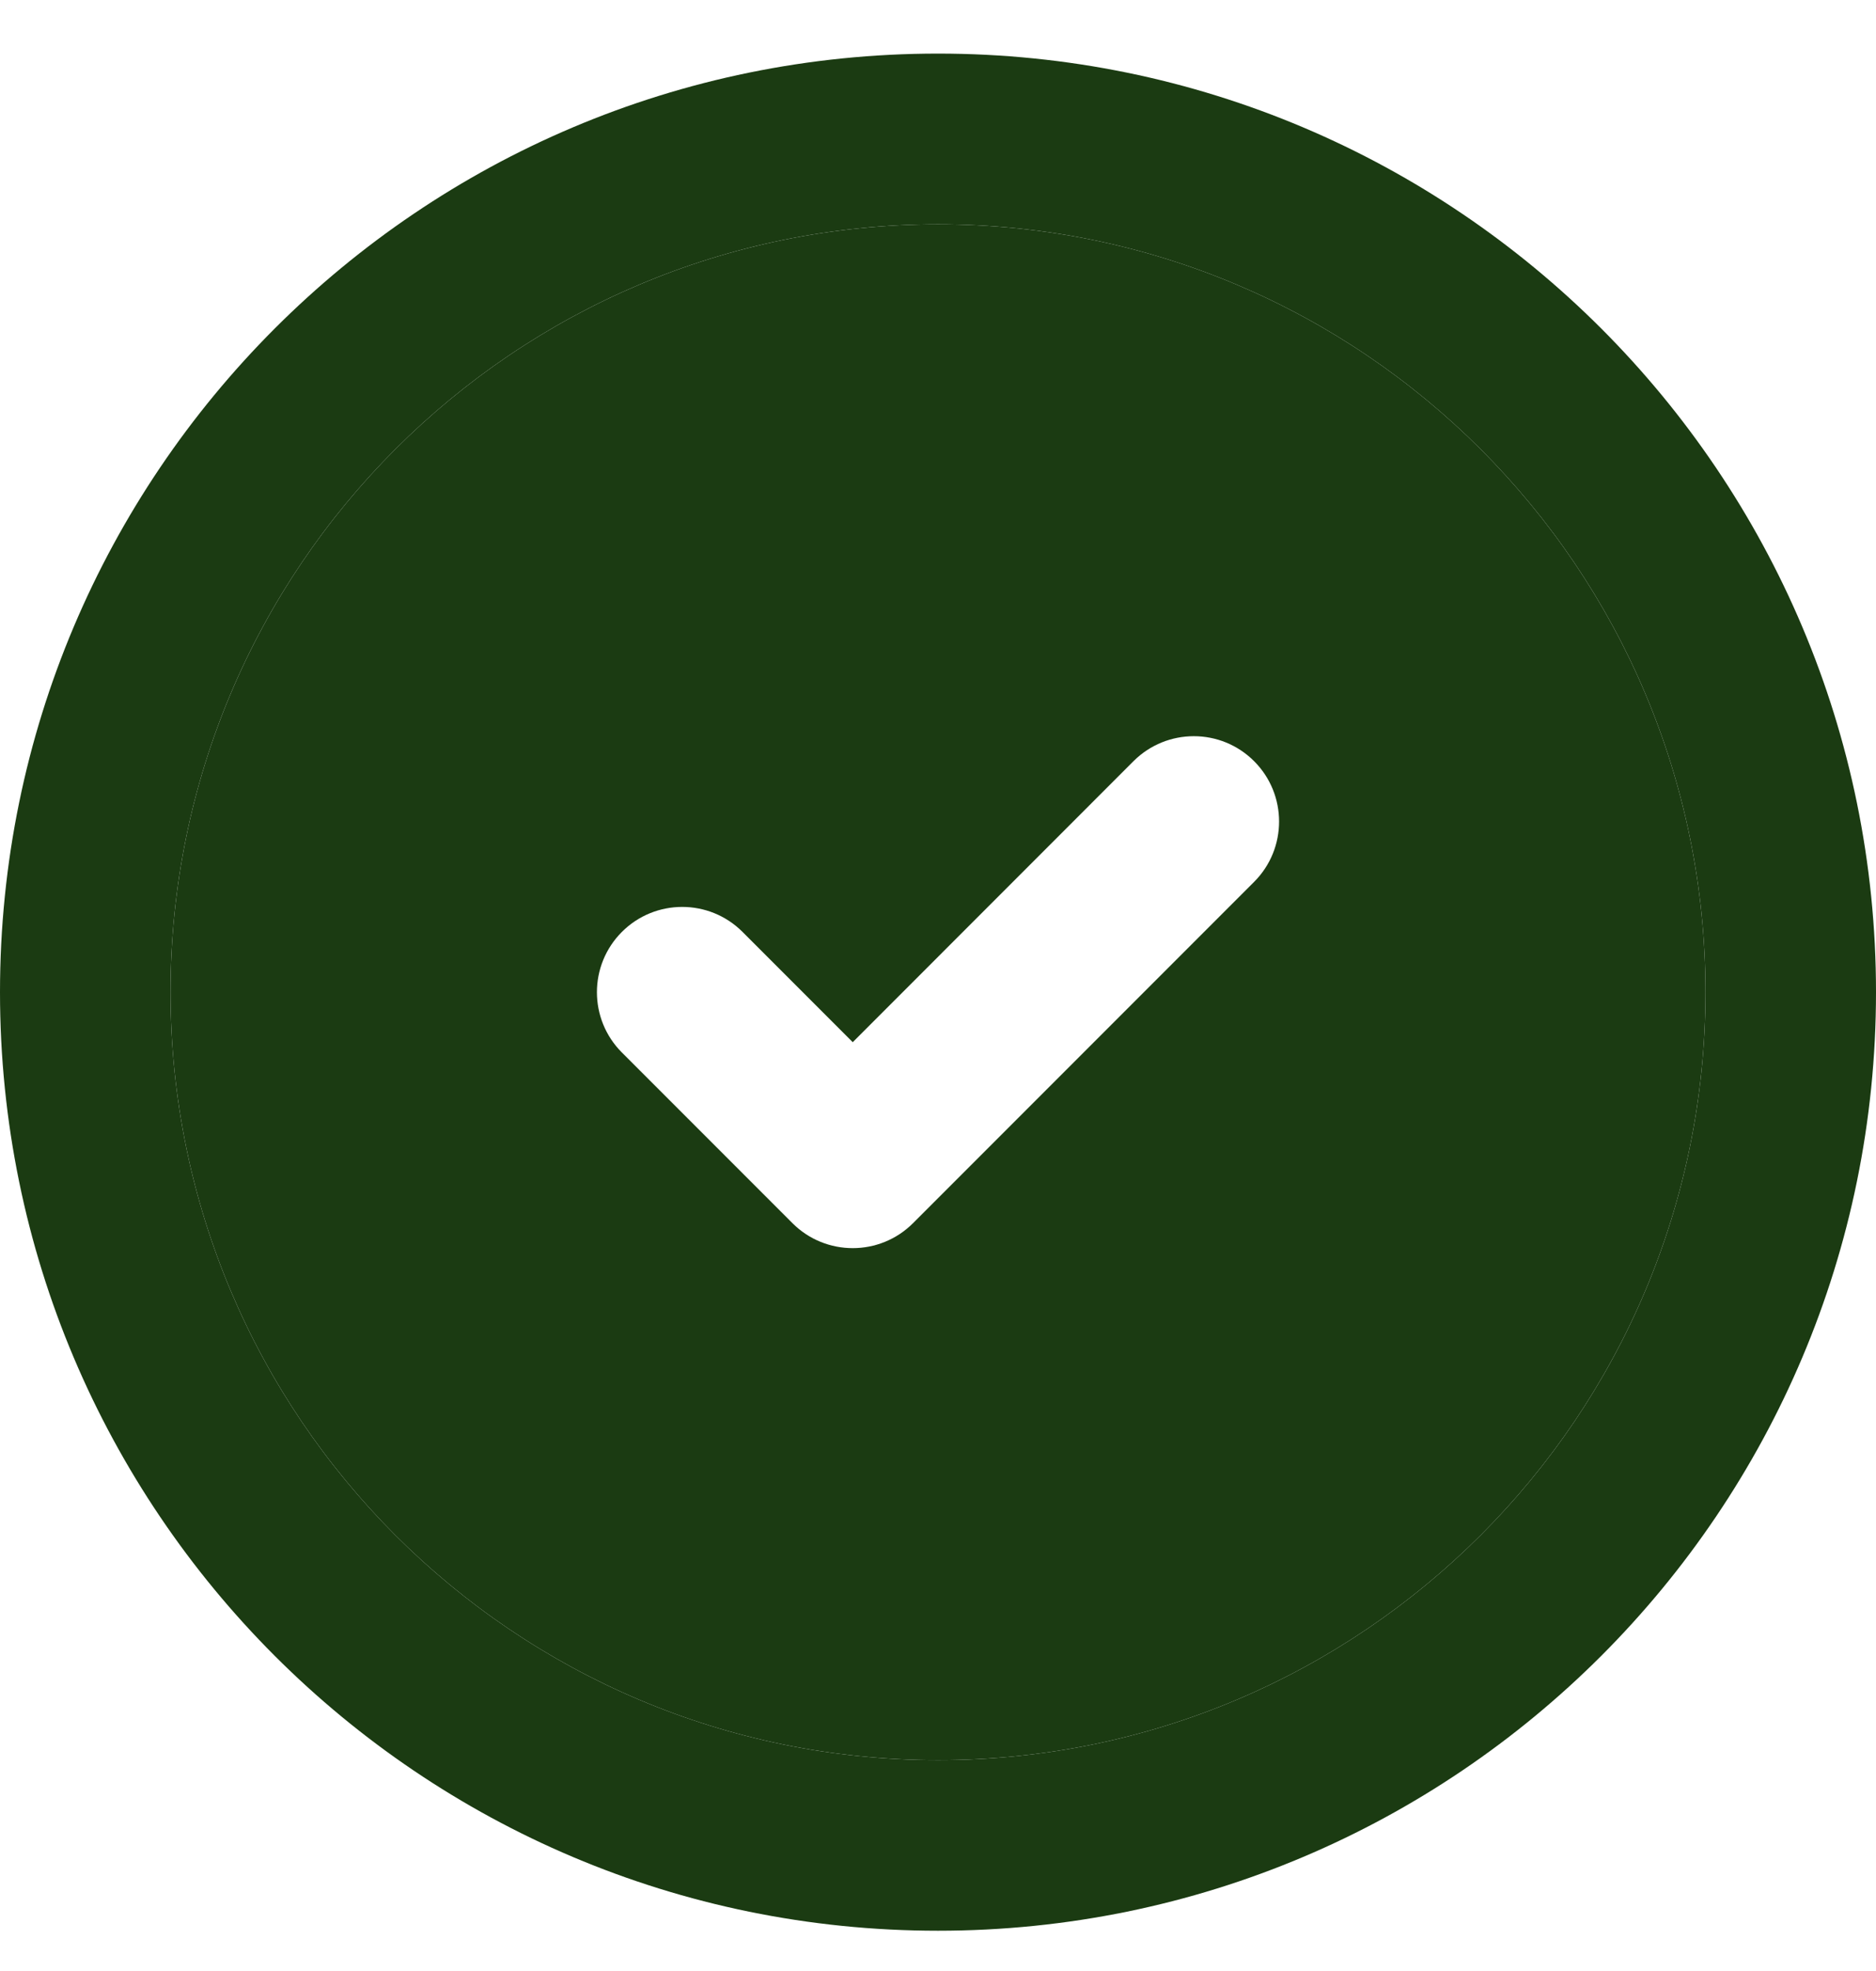 <svg width="20" height="21" viewBox="0 0 20 21" fill="none" xmlns="http://www.w3.org/2000/svg">
<path fill-rule="evenodd" clip-rule="evenodd" d="M1.818 10.571C1.818 6.053 5.481 2.39 10 2.39C14.519 2.39 18.182 6.053 18.182 10.571C18.182 15.09 14.519 18.753 10 18.753C5.481 18.753 1.818 15.09 1.818 10.571ZM13.37 8.11C13.725 8.465 13.725 9.041 13.37 9.396L9.734 13.032C9.379 13.387 8.803 13.387 8.448 13.032L6.63 11.214C6.275 10.859 6.275 10.284 6.63 9.929C6.985 9.574 7.561 9.574 7.916 9.929L9.091 11.104L12.084 8.11C12.44 7.755 13.015 7.755 13.37 8.11Z" fill="#1B3B12"/>
<path fill-rule="evenodd" clip-rule="evenodd" d="M1.818 10.571C1.818 6.053 5.481 2.39 10 2.39C14.519 2.39 18.182 6.053 18.182 10.571C18.182 15.09 14.519 18.753 10 18.753C5.481 18.753 1.818 15.09 1.818 10.571ZM10 0.571C4.477 0.571 0 5.049 0 10.571C0 16.094 4.477 20.571 10 20.571C15.523 20.571 20 16.094 20 10.571C20 5.049 15.523 0.571 10 0.571Z" fill="#1B3B12"/>
</svg>
